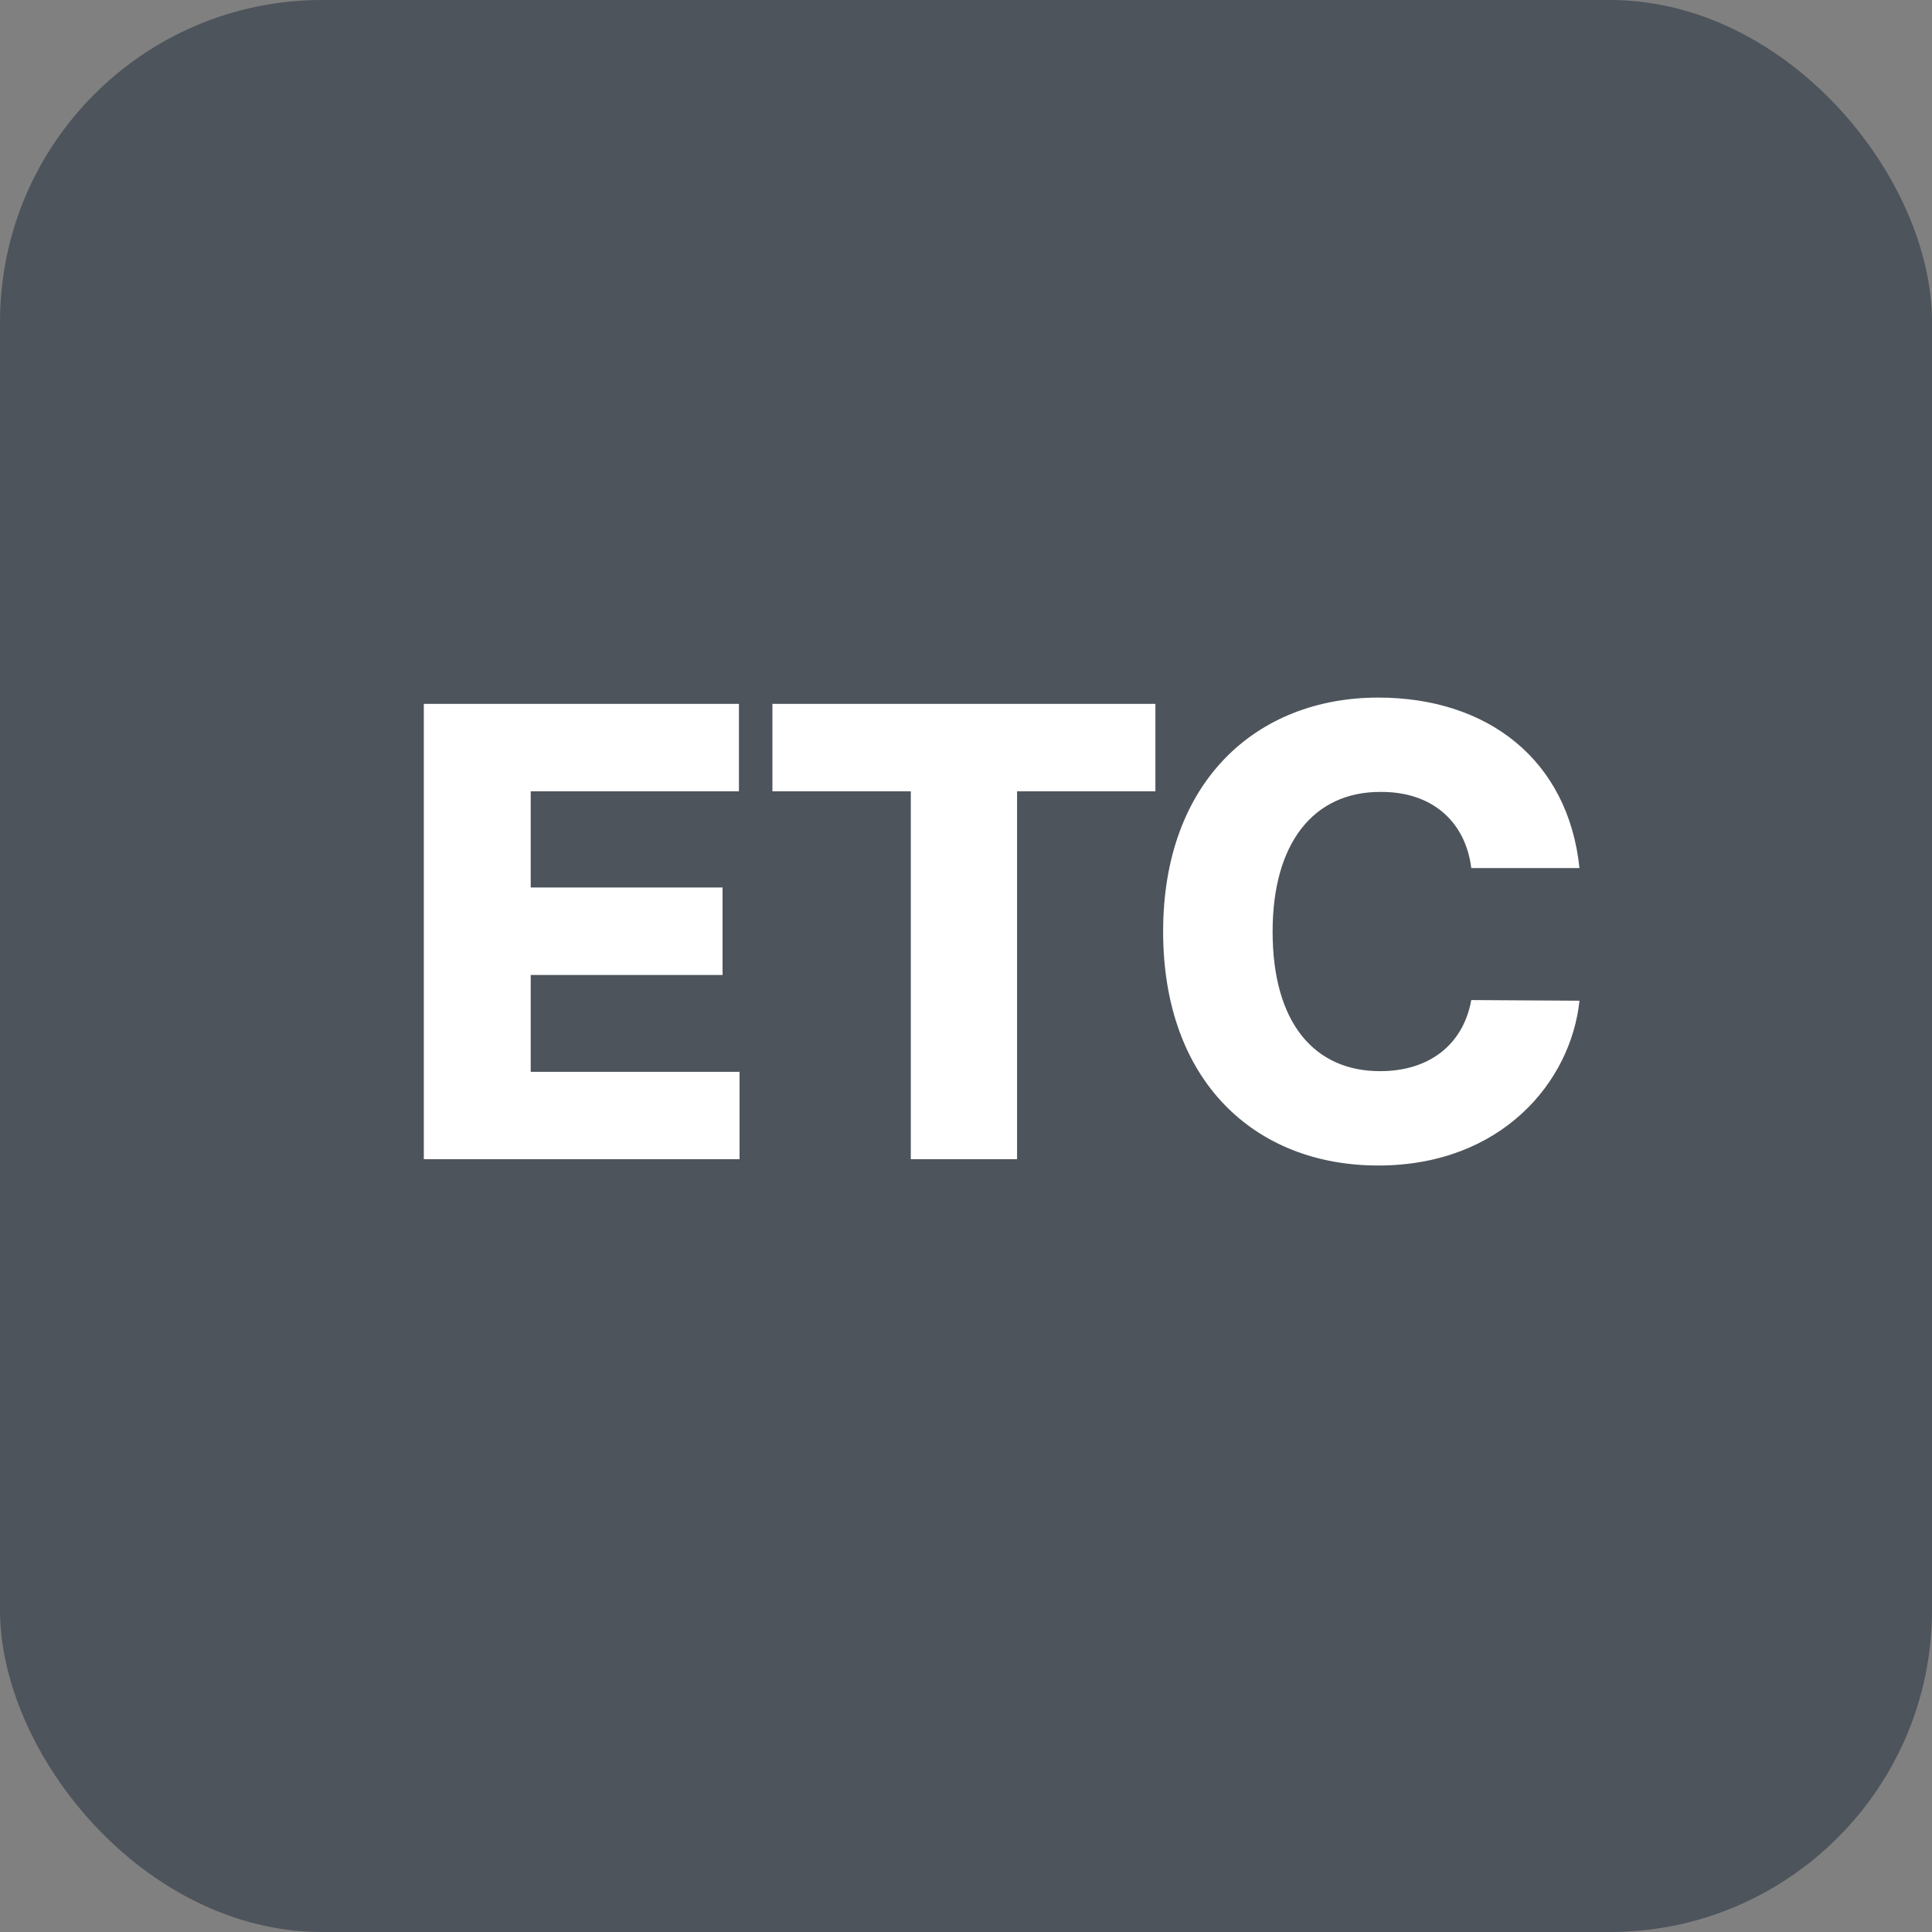 <svg width="30" height="30" viewBox="0 0 30 30" fill="none" xmlns="http://www.w3.org/2000/svg">
<rect x="0" y="0" width="30" height="30" fill="#808080" stroke="none"/>
<rect width="30" height="30" rx="5" fill="#4D545B"/>
<path d="M6.581 18V10.93H11.474V12.287H8.241V13.781H11.22V15.139H8.241V16.643H11.484V18H6.581ZM11.994 12.287V10.93H17.941V12.287H15.793V18H14.143V12.287H11.994ZM22.846 13.479C22.754 12.751 22.231 12.292 21.44 12.297C20.4 12.292 19.761 13.088 19.761 14.465C19.761 15.891 20.415 16.633 21.43 16.633C22.192 16.633 22.72 16.223 22.846 15.529L24.526 15.539C24.394 16.799 23.315 18.098 21.401 18.098C19.487 18.098 18.061 16.789 18.061 14.465C18.061 12.131 19.516 10.832 21.401 10.832C23.096 10.832 24.35 11.794 24.526 13.479H22.846Z" fill="white"/>
</svg>
